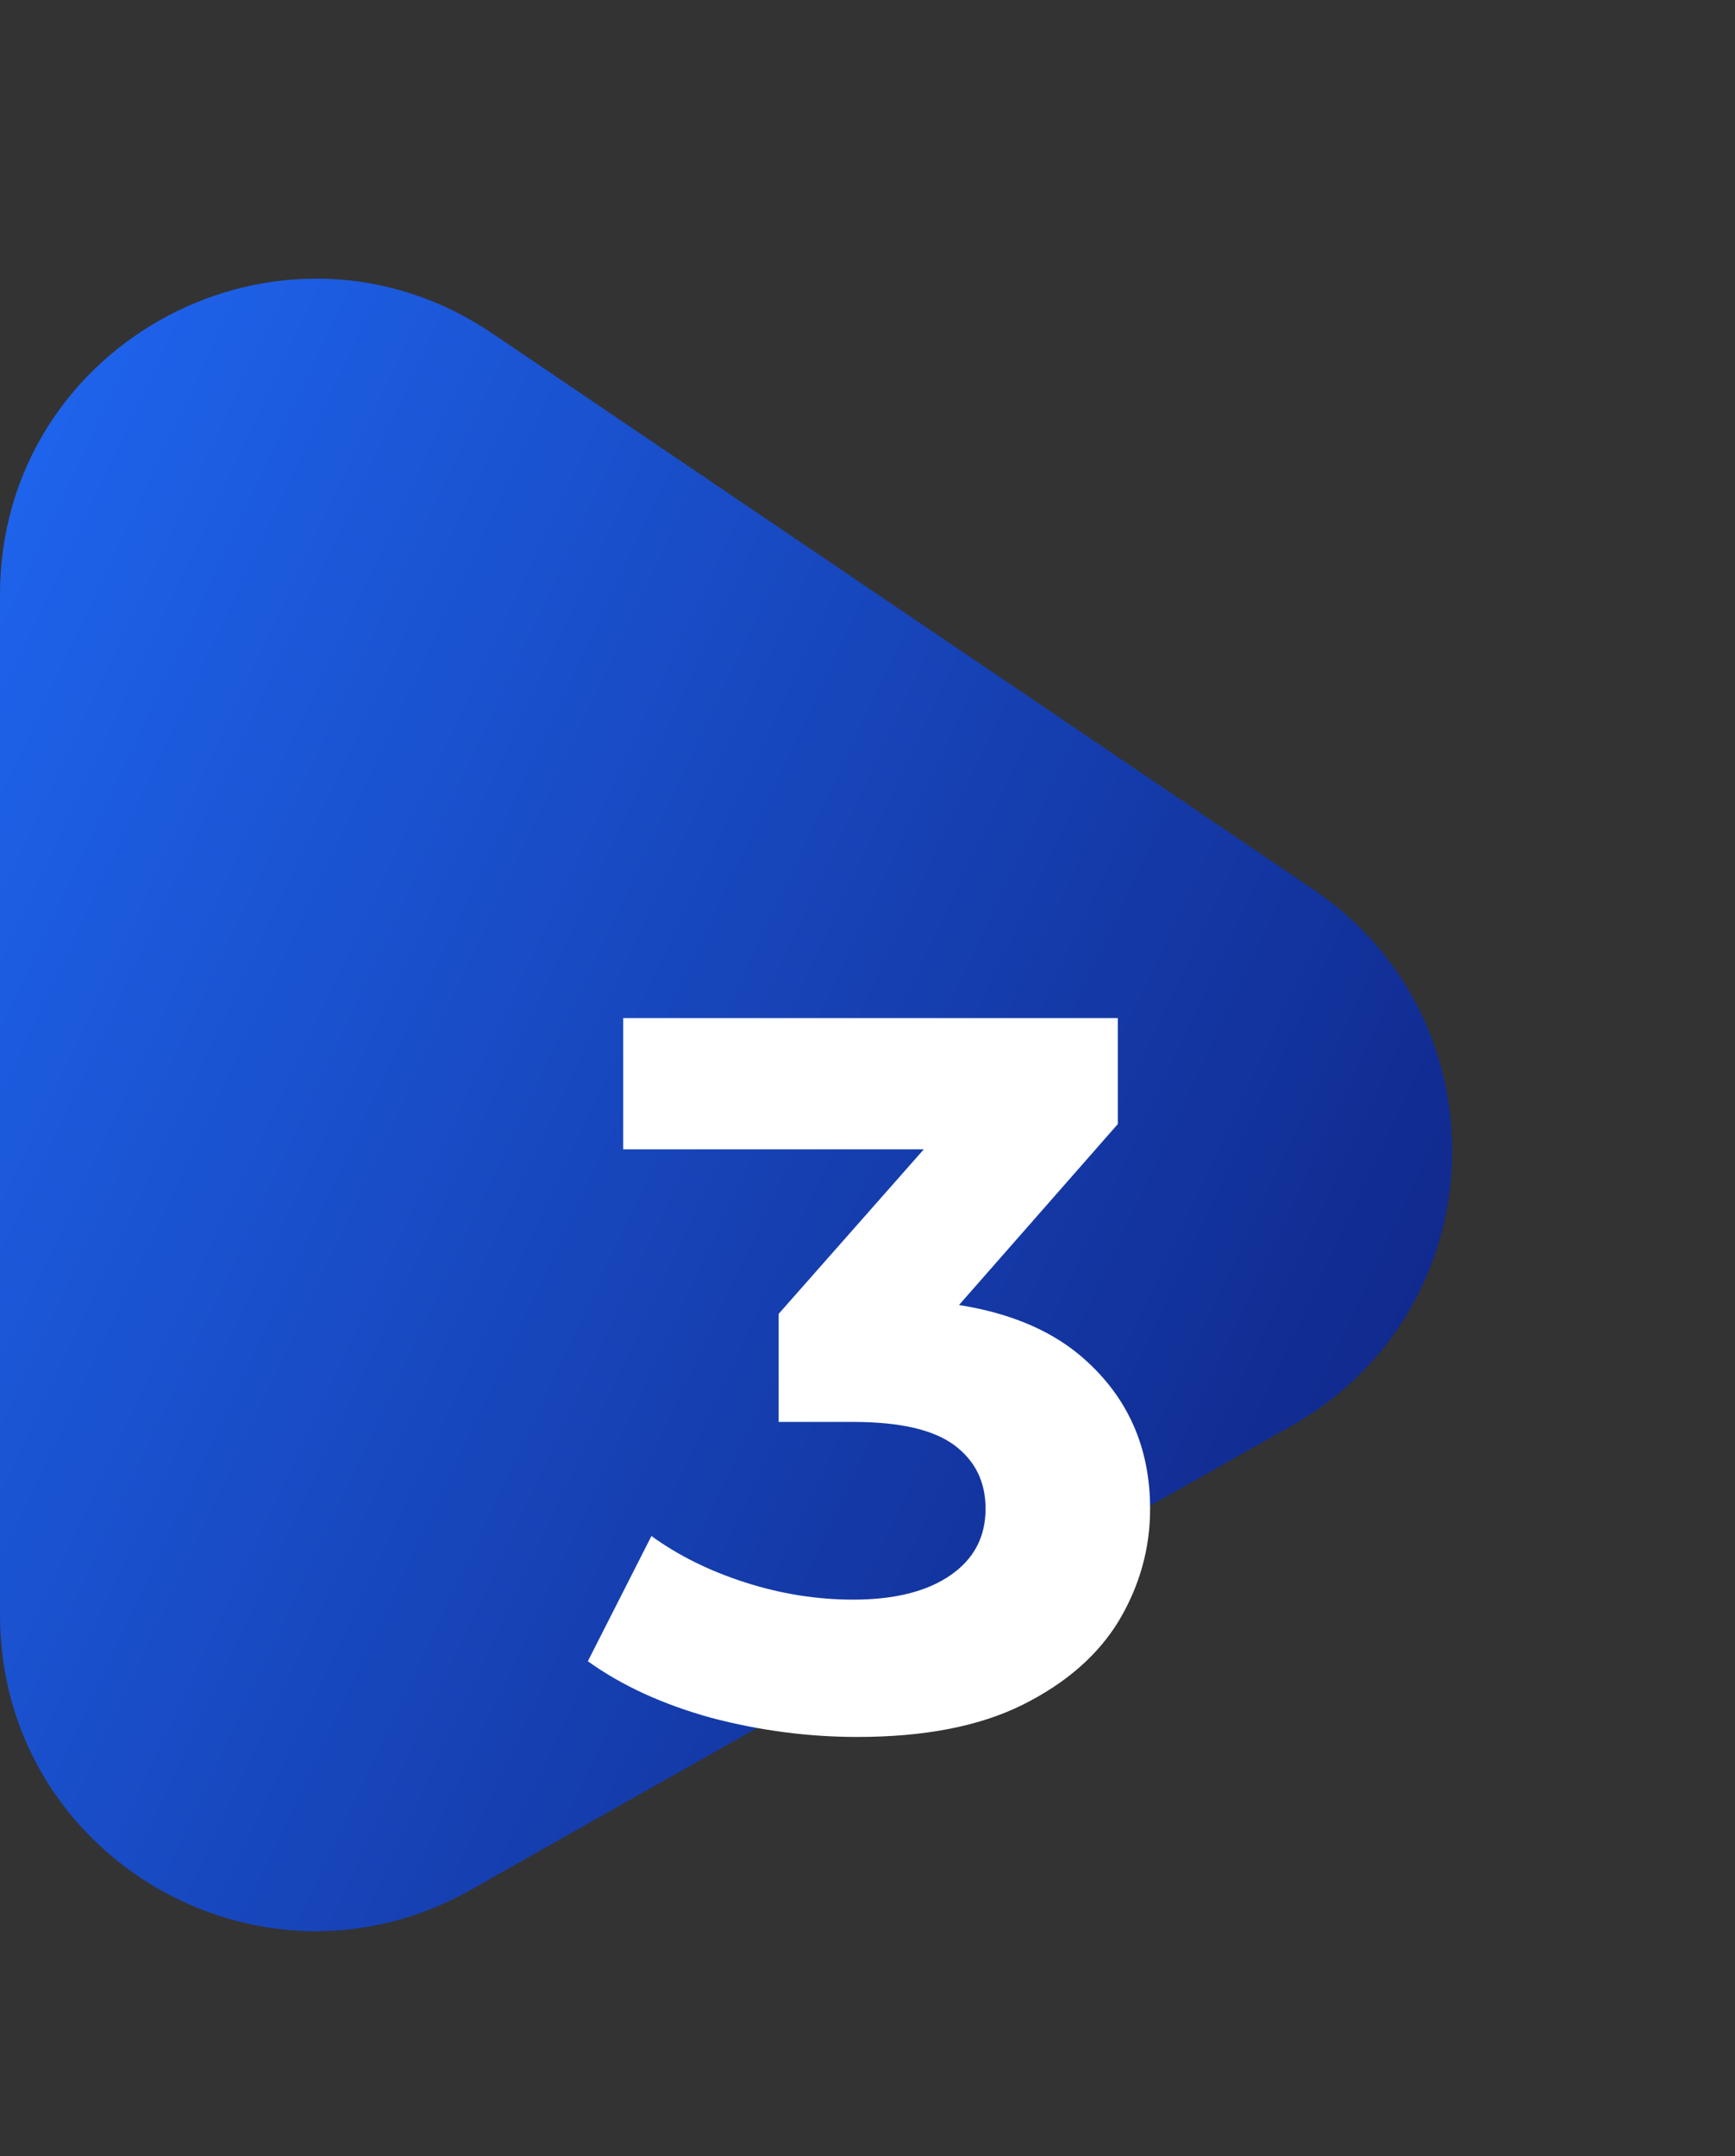 <svg xmlns="http://www.w3.org/2000/svg" width="165" height="205" viewBox="0 0 165 205" fill="none">
<rect x="0" y="0" width="165" height="205" fill="#333333" stroke="none"/>
<path d="M0 56.544C0 32.485 26.899 18.214 46.82 31.703L124.922 84.587C143.36 97.072 142.25 124.586 122.865 135.544L44.763 179.695C24.765 191 0 176.552 0 153.579V56.544Z" fill="url(#paint0_linear_99_39)"/>
<path d="M81.536 165.152C76.864 165.152 72.224 164.544 67.616 163.328C63.008 162.048 59.104 160.256 55.904 157.952L61.952 146.048C64.512 147.904 67.488 149.376 70.88 150.464C74.272 151.552 77.696 152.096 81.152 152.096C85.056 152.096 88.128 151.328 90.368 149.792C92.608 148.256 93.728 146.144 93.728 143.456C93.728 140.896 92.736 138.88 90.752 137.408C88.768 135.936 85.568 135.2 81.152 135.2H74.048V124.928L92.768 103.712L94.496 109.28H59.264V96.8H106.304V106.88L87.68 128.096L79.808 123.584H84.32C92.576 123.584 98.816 125.44 103.04 129.152C107.264 132.864 109.376 137.632 109.376 143.456C109.376 147.232 108.384 150.784 106.4 154.112C104.416 157.376 101.376 160.032 97.28 162.08C93.184 164.128 87.936 165.152 81.536 165.152Z" fill="white"/>
<defs>
<linearGradient id="paint0_linear_99_39" x1="0" y1="0" x2="214.065" y2="100.755" gradientUnits="userSpaceOnUse">
<stop stop-color="#206BF8"/>
<stop offset="1" stop-color="#0B1369"/>
</linearGradient>
</defs>
</svg>